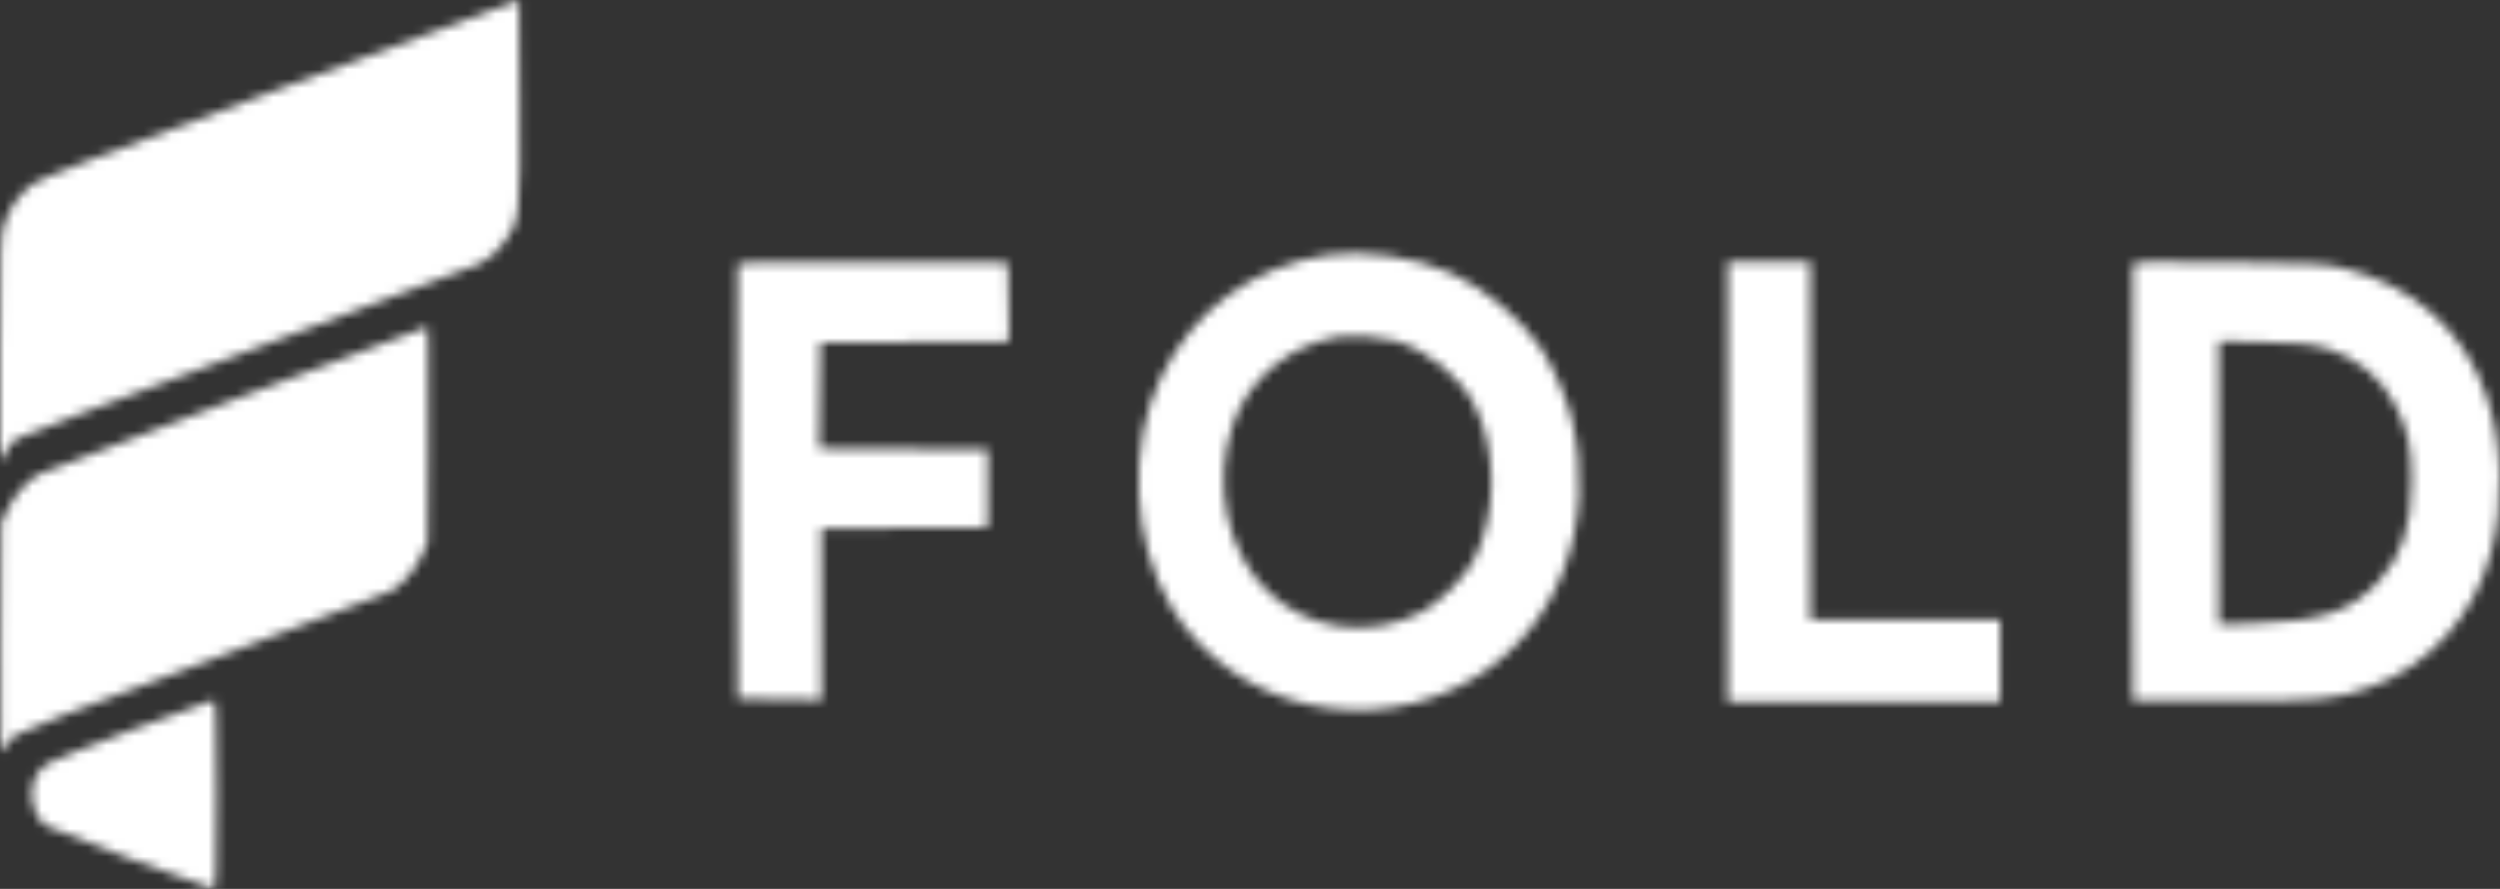 <svg width="270" height="96" viewBox="0 0 270 96" fill="none" xmlns="http://www.w3.org/2000/svg">
<rect x="0" y="0" width="270" height="96" fill="#333333" stroke="none"/>
<mask id="mask0" style="mask-type:alpha" maskUnits="userSpaceOnUse" x="0" y="0" width="270" height="96">
<path fill-rule="evenodd" clip-rule="evenodd" d="M30.281 9.561C10.967 16.726 4.258 19.314 3.506 19.889C2.05 21.004 0.982 22.508 0.459 24.184C0.033 25.547 0 26.533 0 37.801V49.95L0.552 48.91C0.855 48.338 1.371 47.674 1.697 47.433C2.023 47.193 13.221 42.944 26.581 37.989C39.94 33.035 51.277 28.766 51.774 28.503C52.962 27.872 53.509 27.386 54.532 26.049C56.132 23.961 56.203 23.29 56.123 10.943L56.052 0L30.281 9.561ZM143.344 27.541C135.204 28.82 128.868 33.494 125.347 40.816C121.782 48.231 122.262 58.518 126.503 65.573C133.146 76.624 148.238 80.045 159.499 73.051C168.429 67.504 172.483 56.383 169.698 45.069C169.147 42.833 167.565 39.266 166.331 37.478C164.159 34.333 160.383 31.19 156.787 29.534C152.981 27.782 147.234 26.929 143.344 27.541ZM79.669 28.551C79.606 28.717 79.582 39.34 79.616 52.157L79.678 75.46L84.198 75.525L88.719 75.59V66.339V57.087L97.699 57.024L106.679 56.961V52.757V48.553L97.574 48.49L88.469 48.427L88.533 42.724L88.598 37.022L98.789 36.959L108.981 36.896L108.915 32.635L108.849 28.373L94.317 28.311C82.819 28.262 79.761 28.312 79.669 28.551ZM186.598 52.036V75.82H201.304H216.01V71.376V66.931H205.764H195.518V47.592V28.253H191.058H186.598V52.036ZM230.354 28.531C230.286 28.708 230.258 39.394 230.293 52.277L230.355 75.7L240.239 75.696C250.945 75.692 252.001 75.593 255.905 74.234C262.286 72.013 267.29 66.454 269.037 59.648C270.473 54.053 270.298 48.065 268.544 42.795C266.193 35.729 260.587 30.747 252.938 28.928C251.042 28.477 249.895 28.42 240.662 28.32C232.288 28.229 230.455 28.266 230.354 28.531ZM25.612 43.022C14.306 47.28 4.669 50.968 4.195 51.22C2.971 51.868 1.51 53.528 0.762 55.117L0.121 56.481L0.065 69.093C0.01 81.569 0.015 81.697 0.464 80.865C0.714 80.403 1.189 79.773 1.519 79.465C1.91 79.101 8.966 76.37 21.793 71.617C32.613 67.608 41.819 64.11 42.25 63.843C43.541 63.043 44.775 61.613 45.492 60.084L46.167 58.643L46.239 49.154C46.278 43.934 46.278 38.678 46.239 37.473L46.167 35.281L25.612 43.022ZM150.685 36.802C154.272 37.852 157.765 40.721 159.324 43.897C161.668 48.671 161.664 55.387 159.315 60.205C158.308 62.27 155.459 65.141 153.383 66.184C147.893 68.942 141.412 68.073 137.034 63.993C132.523 59.787 130.917 52.234 133.165 45.793C134.91 40.793 139.364 37.162 144.77 36.333C146.028 36.14 149.315 36.401 150.685 36.802ZM251.208 37.582C254.694 38.7 257.289 40.874 258.789 43.934C260.094 46.593 260.454 48.319 260.455 51.916C260.457 56.833 259.411 60.045 256.928 62.755C253.888 66.073 250.691 67.13 243.072 67.341L239.636 67.436V52.139V36.842L244.639 36.961C248.833 37.061 249.894 37.161 251.208 37.582ZM14.233 78.83C9.532 80.6 5.416 82.248 5.087 82.492C4.066 83.252 3.553 84.146 3.435 85.376C3.297 86.81 3.978 88.546 4.921 89.161C5.622 89.619 22.545 96 23.058 96C23.328 96 23.385 94.226 23.385 85.79C23.385 77.773 23.32 75.583 23.084 75.597C22.918 75.606 18.935 77.061 14.233 78.83Z" fill="black"/>
</mask>
<g mask="url(#mask0)">
<rect x="-4" width="286" height="96" fill="white"/>
</g>
</svg>
